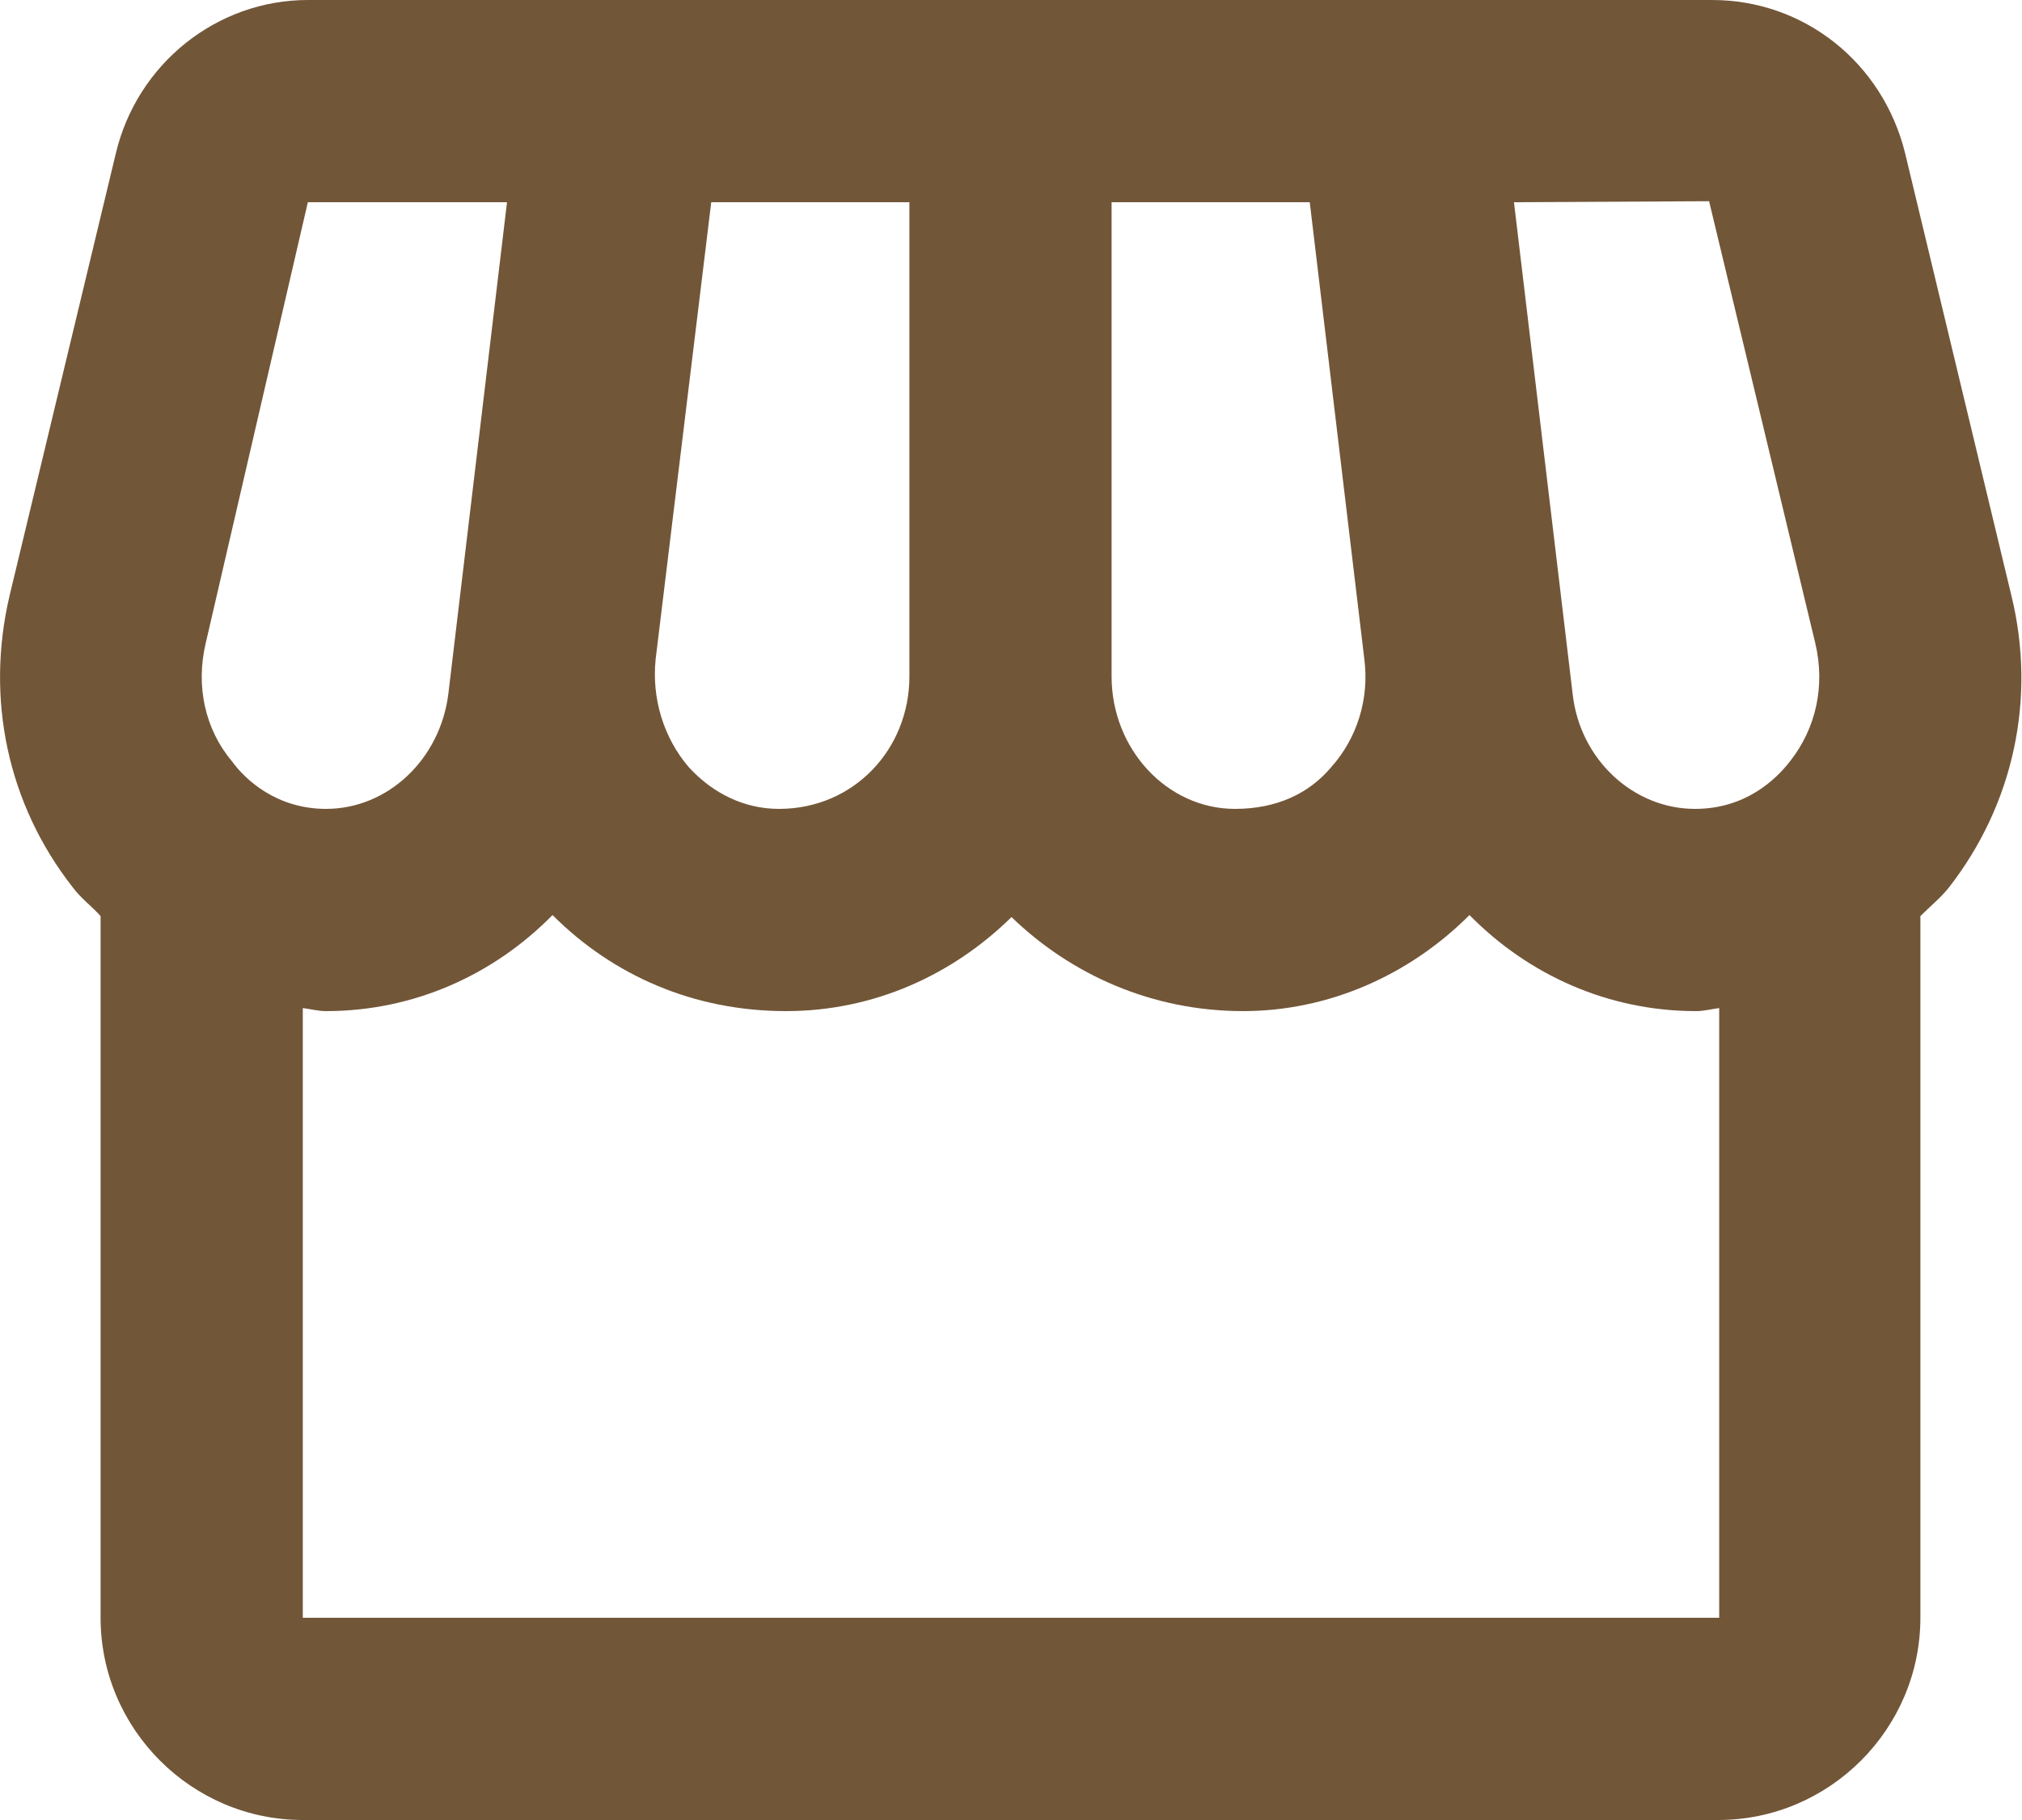<svg width="20" height="18" viewBox="0 0 20 18" fill="none" xmlns="http://www.w3.org/2000/svg">
<path d="M19.895 5.89L18.845 1.52C18.625 0.62 17.845 0 16.935 0H3.045C2.145 0 1.355 0.63 1.145 1.52L0.095 5.89C-0.145 6.91 0.075 7.95 0.715 8.77C0.795 8.88 0.905 8.96 0.995 9.06V16C0.995 17.1 1.895 18 2.995 18H16.995C18.095 18 18.995 17.1 18.995 16V9.06C19.085 8.97 19.195 8.88 19.275 8.78C19.915 7.96 20.145 6.91 19.895 5.89ZM16.905 1.99L17.955 6.36C18.055 6.78 17.965 7.2 17.705 7.53C17.565 7.71 17.265 8 16.765 8C16.155 8 15.625 7.51 15.555 6.86L14.975 2L16.905 1.99ZM10.995 2H12.955L13.495 6.52C13.545 6.91 13.425 7.3 13.165 7.59C12.945 7.85 12.625 8 12.215 8C11.545 8 10.995 7.41 10.995 6.69V2ZM6.485 6.52L7.035 2H8.995V6.69C8.995 7.41 8.445 8 7.705 8C7.365 8 7.055 7.85 6.815 7.59C6.565 7.3 6.445 6.91 6.485 6.52ZM2.035 6.36L3.045 2H5.015L4.435 6.86C4.355 7.51 3.835 8 3.225 8C2.735 8 2.425 7.71 2.295 7.53C2.025 7.21 1.935 6.78 2.035 6.36ZM2.995 16V9.97C3.075 9.98 3.145 10 3.225 10C4.095 10 4.885 9.64 5.465 9.05C6.065 9.65 6.865 10 7.775 10C8.645 10 9.425 9.64 10.005 9.07C10.595 9.64 11.395 10 12.295 10C13.135 10 13.935 9.65 14.535 9.05C15.115 9.64 15.905 10 16.775 10C16.855 10 16.925 9.98 17.005 9.97V16H2.995Z" fill="#725638"/>
</svg>
